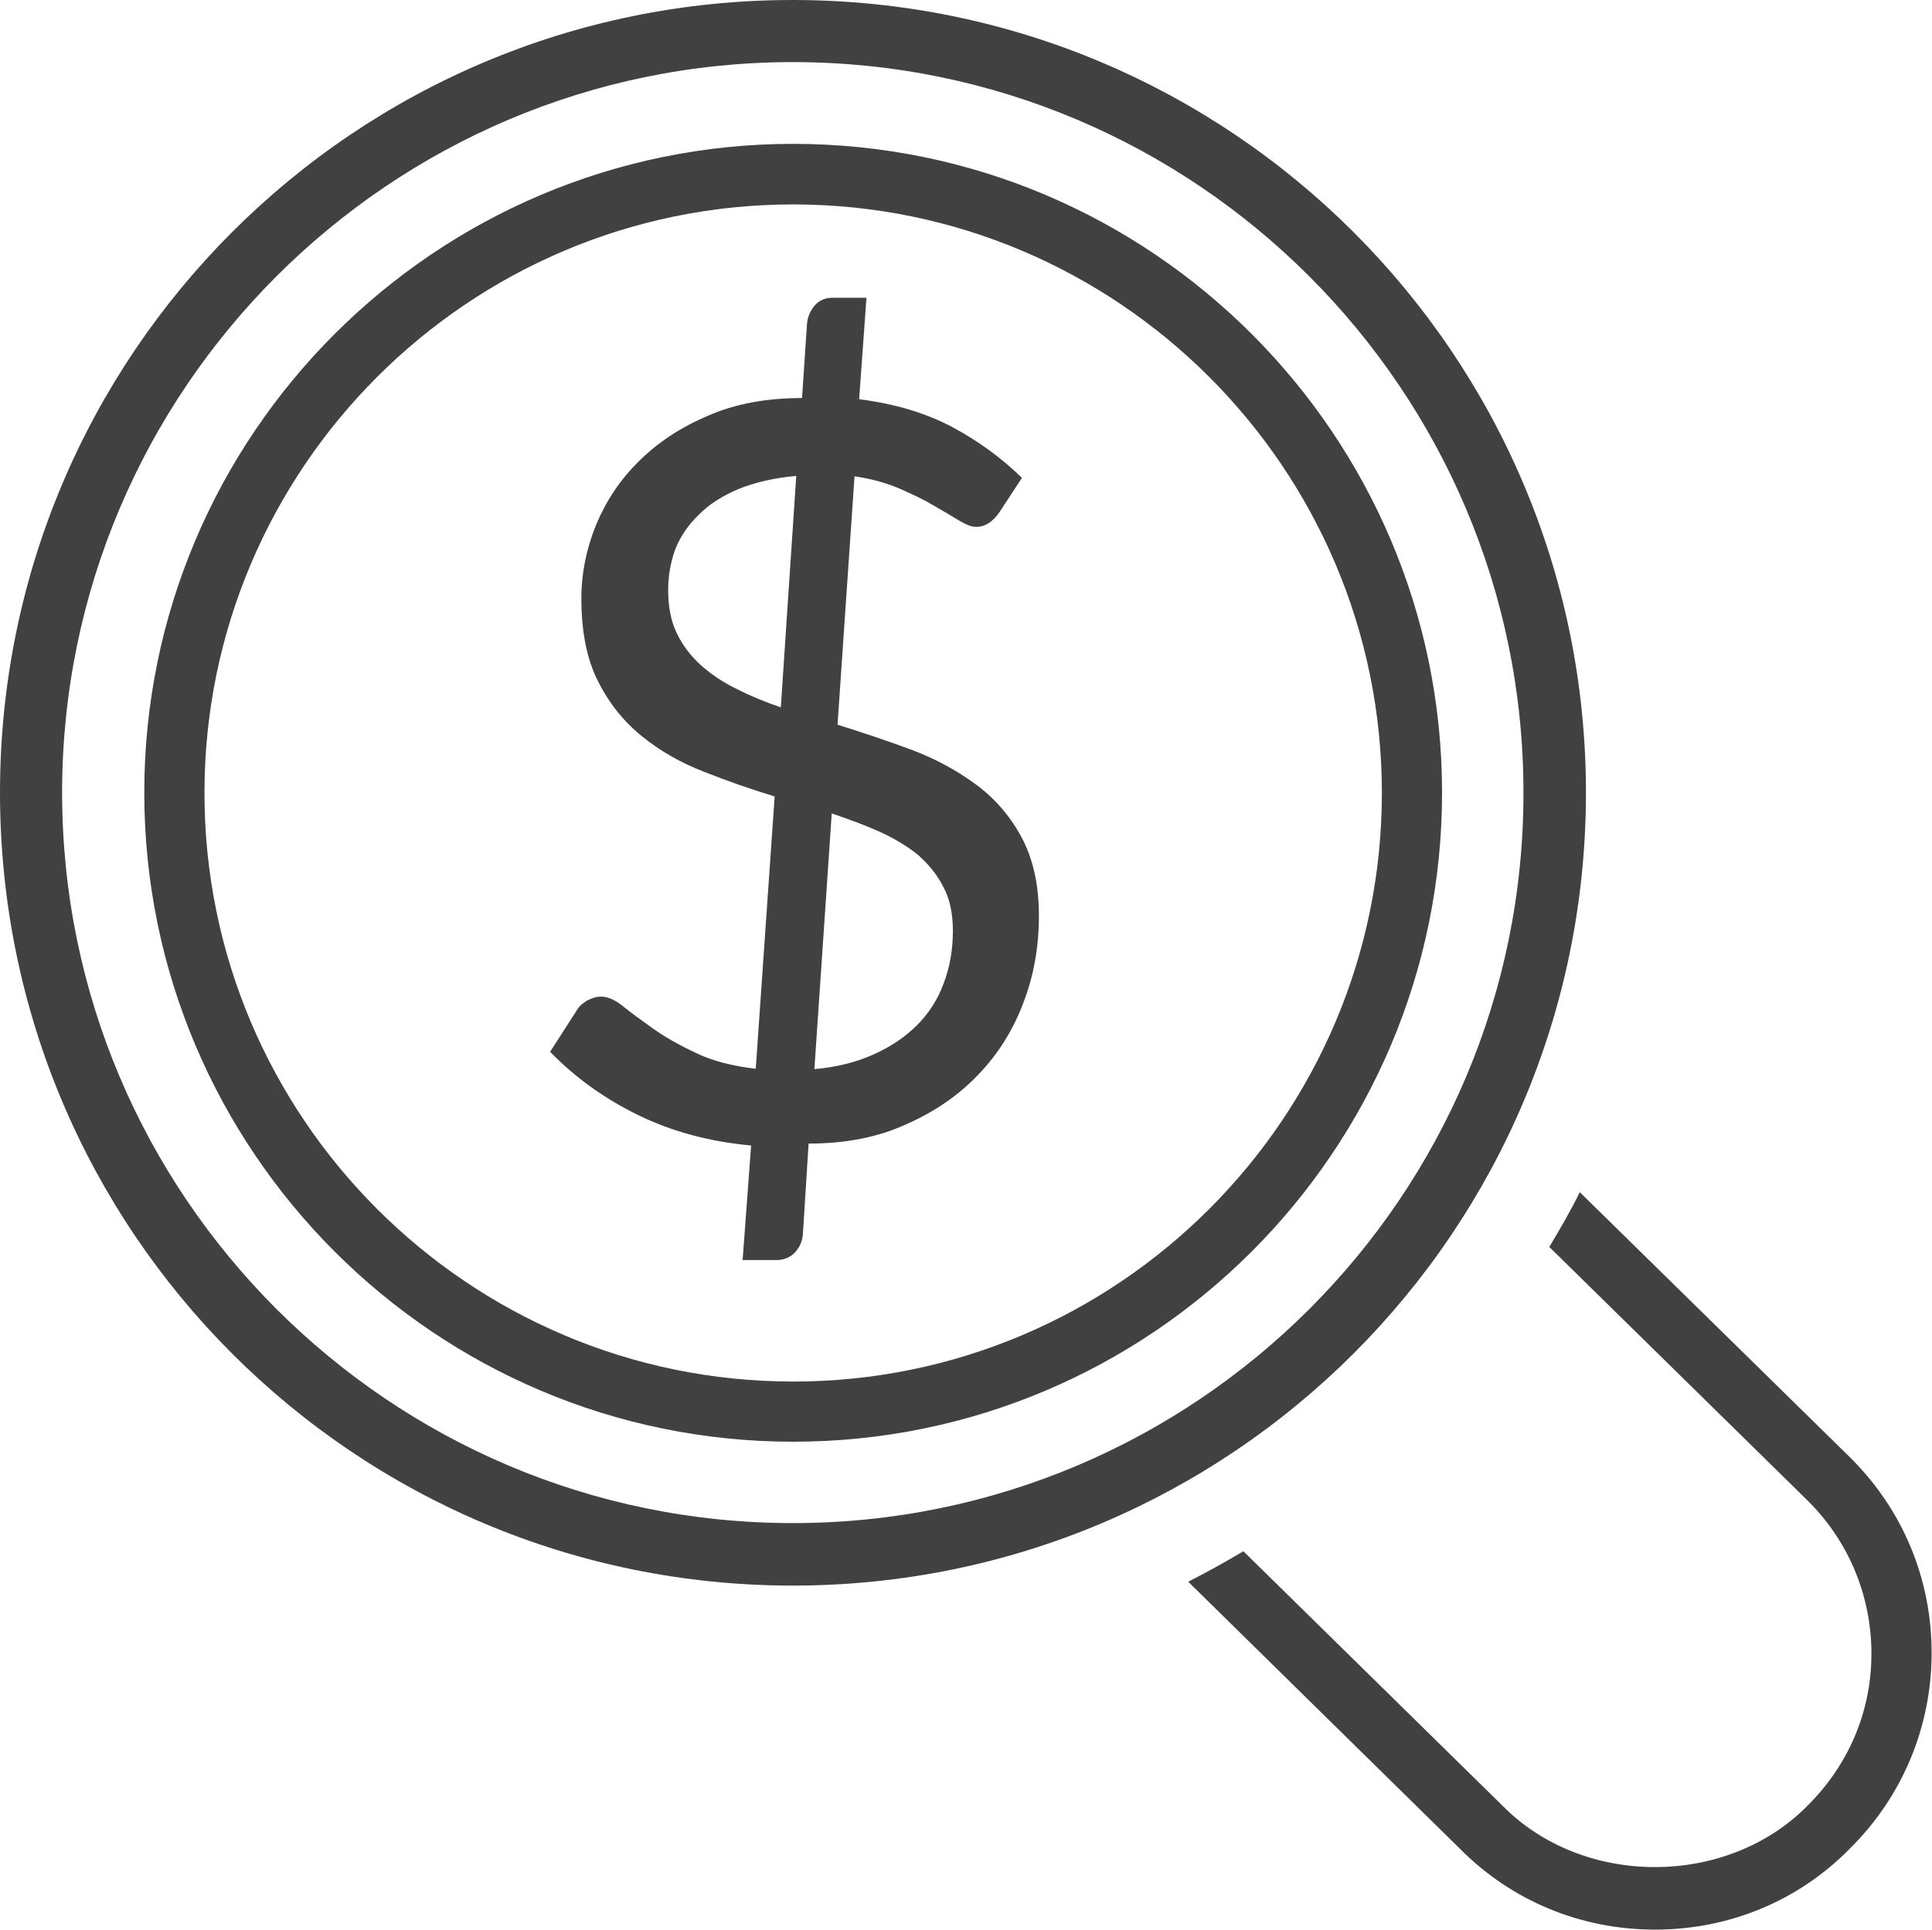 <?xml version="1.0" encoding="UTF-8"?> <!-- Generator: Adobe Illustrator 23.0.1, SVG Export Plug-In --> <svg xmlns="http://www.w3.org/2000/svg" xmlns:xlink="http://www.w3.org/1999/xlink" x="0px" y="0px" width="50.08px" height="50.03px" viewBox="0 0 50.08 50.03" style="enable-background:new 0 0 50.08 50.03;" xml:space="preserve"> <style type="text/css"> .st0{fill:#414141;} </style> <defs> </defs> <g id="seeking_funding_1_"> <path class="st0" d="M20.55,0C9.19,0,0,9.2,0,20.55c0,11.37,9.19,20.56,20.55,20.56c11.35,0,20.56-9.19,20.56-20.56 C41.11,9.2,31.9,0,20.55,0z M20.55,39.49C10.11,39.49,1.61,31,1.61,20.55c0-10.44,8.5-18.94,18.94-18.94 c10.45,0,18.94,8.5,18.94,18.94C39.5,31,31,39.49,20.55,39.49z"></path> <path class="st0" d="M47.96,37.79l-7.01-6.88c-0.24,0.49-0.51,0.95-0.79,1.42l6.7,6.58c1.07,1.06,1.65,2.48,1.65,3.97 c0,1.49-0.59,2.88-1.66,3.94c-2.08,2.11-5.81,2.13-7.91-0.01l-6.71-6.59c-0.47,0.28-0.94,0.54-1.43,0.79l7.03,6.91 c1.34,1.36,3.14,2.11,5.07,2.11c1.93,0,3.73-0.75,5.06-2.11c1.35-1.34,2.1-3.13,2.11-5.03C50.08,40.97,49.34,39.16,47.96,37.79z"></path> <path class="st0" d="M19.47,29.7c-1.08-0.1-2.05-0.36-2.93-0.79c-0.88-0.43-1.64-0.98-2.28-1.64l0.7-1.09 c0.06-0.1,0.15-0.17,0.26-0.24c0.12-0.06,0.23-0.1,0.36-0.1c0.17,0,0.36,0.08,0.57,0.25c0.21,0.17,0.47,0.36,0.78,0.58 c0.31,0.22,0.68,0.43,1.11,0.63c0.43,0.21,0.95,0.34,1.55,0.41l0.49-7.06c-0.62-0.19-1.23-0.4-1.83-0.64 c-0.6-0.23-1.14-0.54-1.61-0.92c-0.47-0.38-0.85-0.85-1.14-1.43c-0.29-0.57-0.43-1.29-0.43-2.15c0-0.65,0.13-1.28,0.38-1.9 c0.26-0.62,0.62-1.17,1.11-1.65c0.48-0.48,1.08-0.88,1.79-1.18c0.7-0.31,1.52-0.46,2.44-0.46l0.13-1.94 c0.02-0.17,0.08-0.32,0.2-0.46c0.11-0.13,0.27-0.2,0.46-0.2h0.88l-0.19,2.63c0.93,0.12,1.73,0.36,2.41,0.72 c0.67,0.36,1.28,0.8,1.81,1.32l-0.57,0.87c-0.18,0.27-0.38,0.4-0.62,0.4c-0.12,0-0.27-0.06-0.45-0.17 c-0.18-0.11-0.4-0.24-0.66-0.39c-0.25-0.15-0.55-0.29-0.89-0.44c-0.34-0.14-0.72-0.25-1.15-0.31l-0.44,6.44 c0.64,0.2,1.27,0.41,1.89,0.64c0.62,0.23,1.18,0.53,1.67,0.89c0.5,0.36,0.9,0.82,1.2,1.37c0.3,0.55,0.46,1.23,0.46,2.05 c0,0.8-0.13,1.55-0.4,2.25c-0.26,0.7-0.65,1.33-1.16,1.86c-0.51,0.54-1.13,0.97-1.88,1.3c-0.74,0.34-1.58,0.5-2.53,0.5l-0.15,2.38 c-0.02,0.17-0.09,0.32-0.21,0.45c-0.12,0.12-0.28,0.19-0.47,0.19h-0.88L19.47,29.7z M17.32,15.3c0,0.43,0.07,0.8,0.22,1.11 c0.15,0.32,0.36,0.59,0.62,0.83c0.27,0.24,0.58,0.45,0.93,0.62c0.35,0.18,0.74,0.34,1.15,0.48l0.4-6c-0.58,0.05-1.08,0.17-1.5,0.34 c-0.42,0.18-0.77,0.4-1.03,0.67c-0.28,0.27-0.48,0.57-0.61,0.9C17.38,14.59,17.32,14.93,17.32,15.3z M24.7,24.13 c0-0.44-0.08-0.83-0.25-1.14c-0.16-0.32-0.39-0.59-0.66-0.83c-0.29-0.23-0.62-0.43-1-0.6c-0.38-0.17-0.79-0.32-1.23-0.47 l-0.45,6.63c0.57-0.05,1.09-0.18,1.53-0.38c0.45-0.2,0.82-0.45,1.13-0.76c0.31-0.31,0.54-0.67,0.69-1.08 C24.62,25.08,24.7,24.63,24.7,24.13z"></path> <path class="st0" d="M20.56,37.38c-9.28,0-16.82-7.55-16.82-16.83c0-9.28,7.55-16.82,16.82-16.82c9.28,0,16.82,7.55,16.82,16.82 C37.38,29.83,29.84,37.38,20.56,37.38z M20.56,5.3c-8.42,0-15.26,6.85-15.26,15.26c0,8.42,6.85,15.26,15.26,15.26 c8.41,0,15.26-6.84,15.26-15.26C35.82,12.14,28.97,5.3,20.56,5.3z"></path> </g> </svg> 